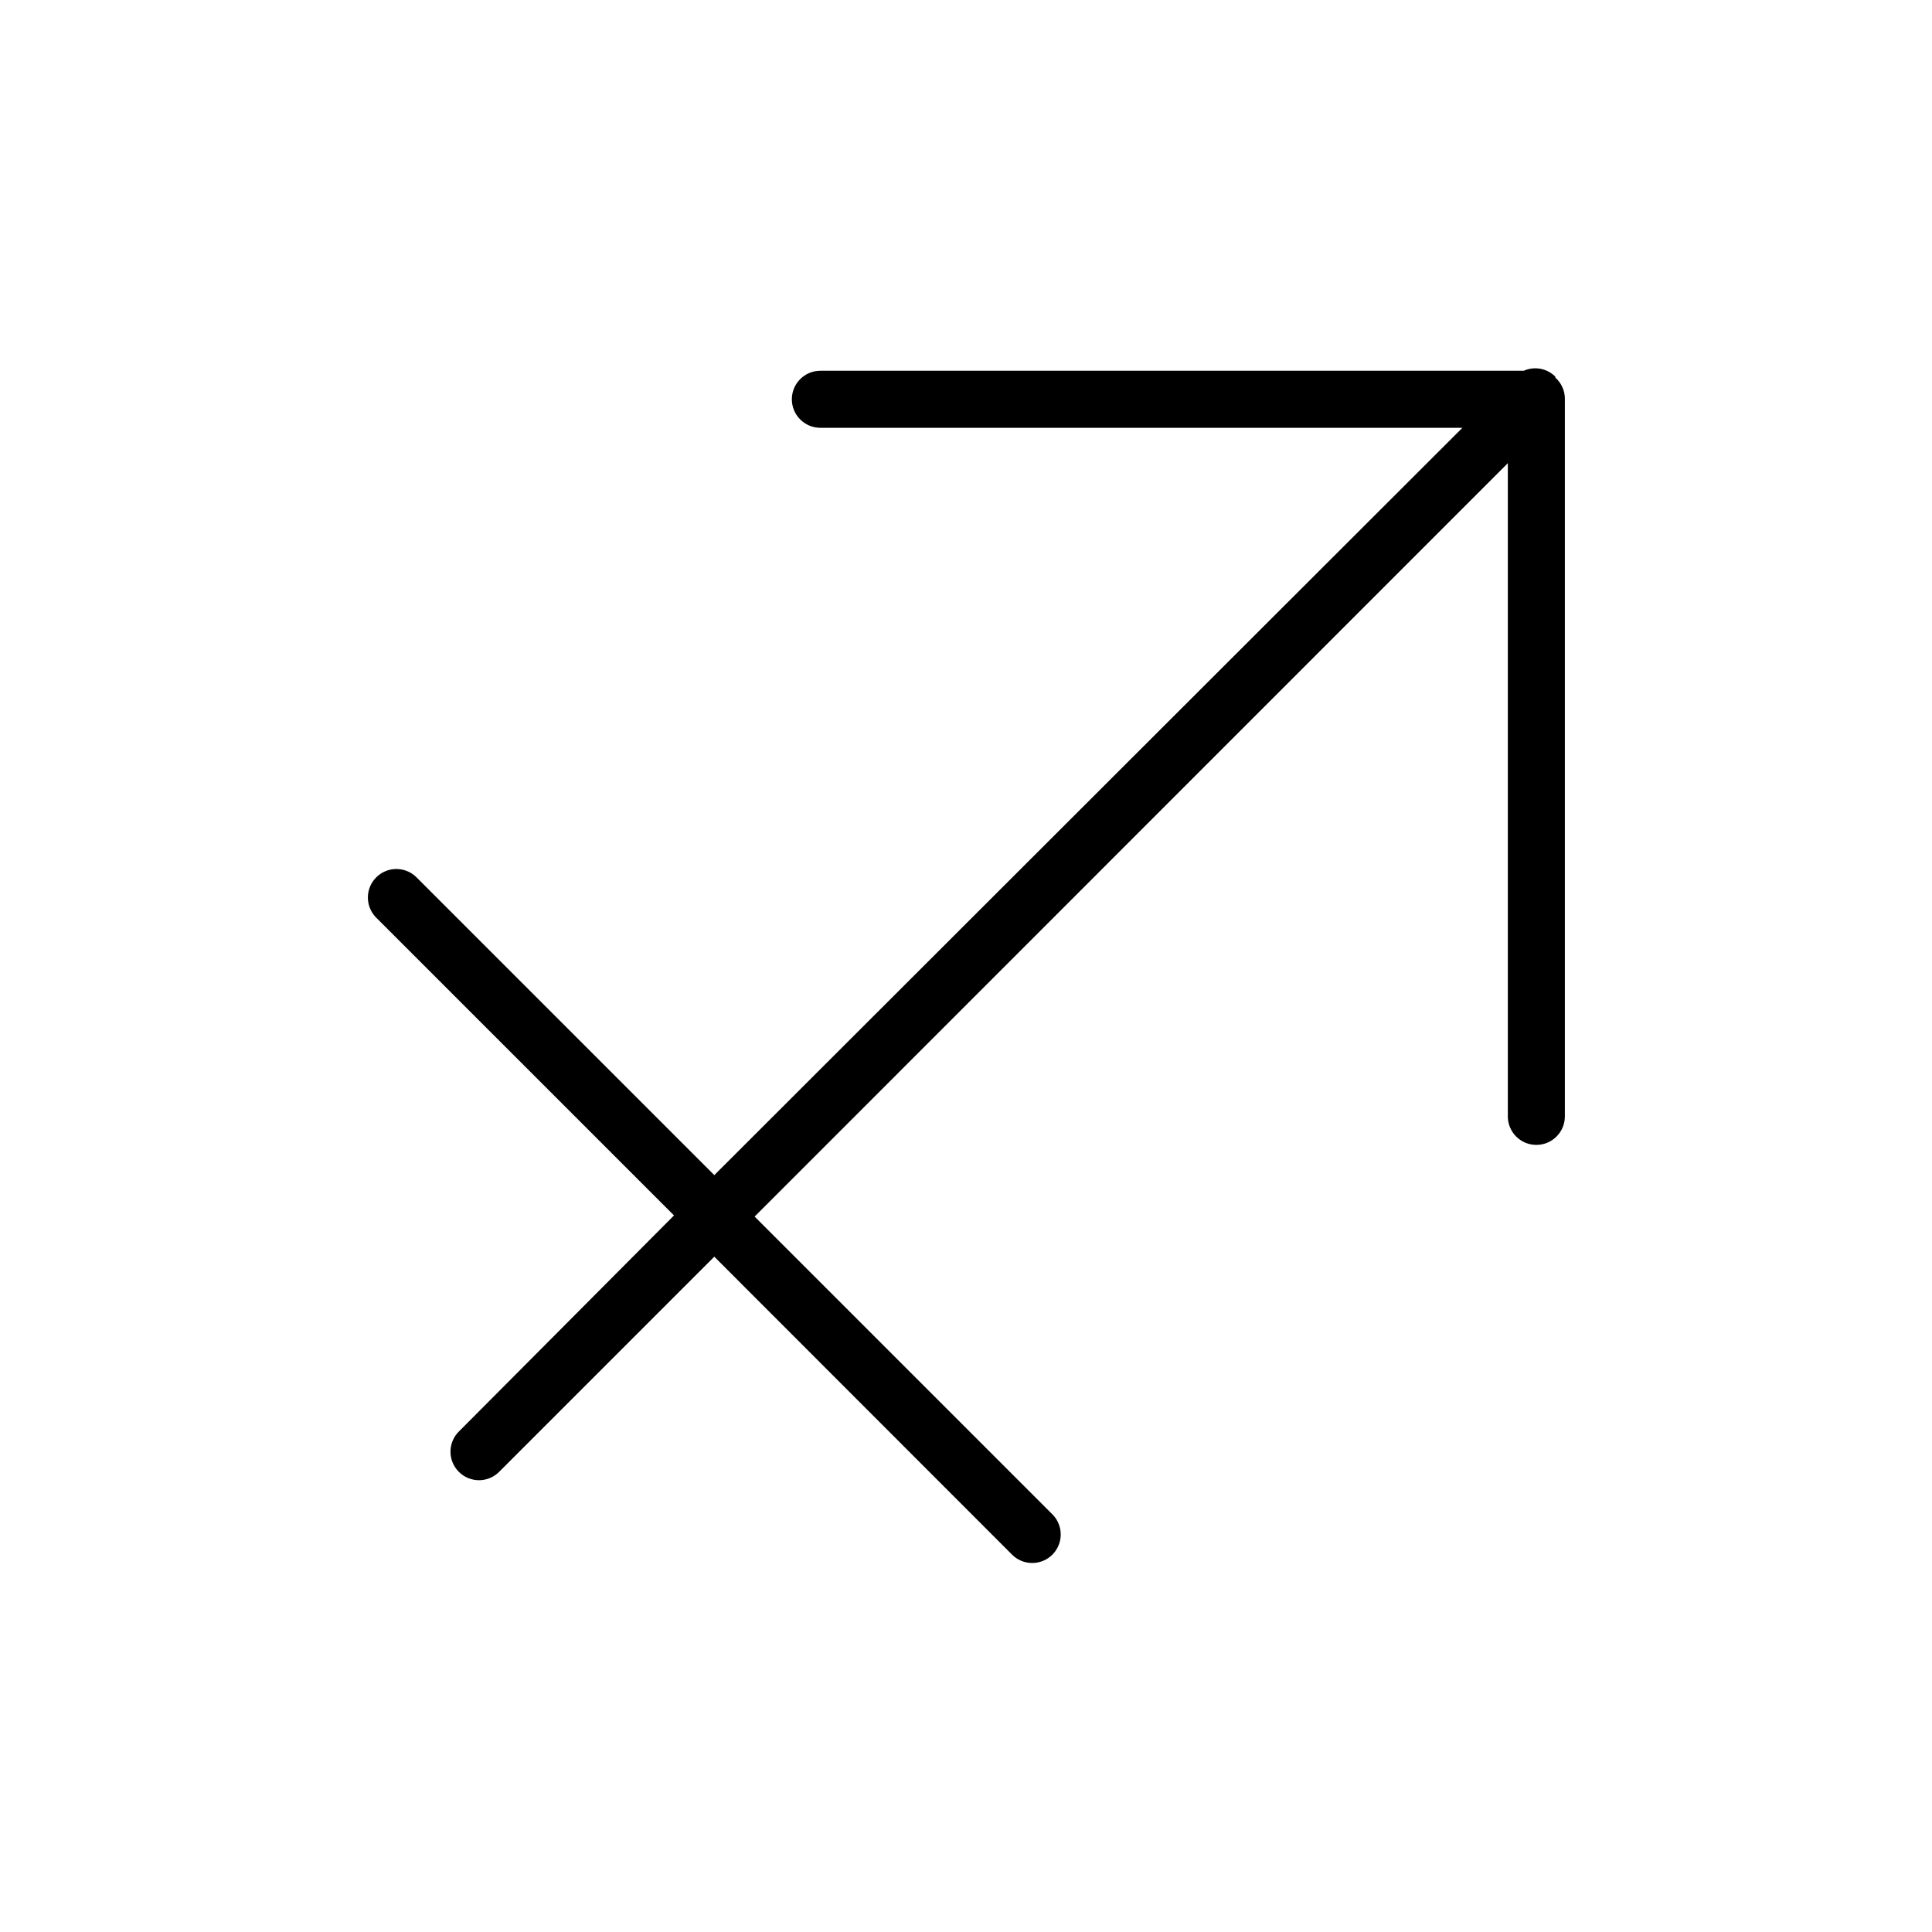 <?xml version="1.0" encoding="UTF-8"?>
<!-- Uploaded to: SVG Repo, www.svgrepo.com, Generator: SVG Repo Mixer Tools -->
<svg fill="#000000" width="800px" height="800px" version="1.1" viewBox="144 144 512 512" xmlns="http://www.w3.org/2000/svg">
 <path d="m556.18 244.07v-0.254c-2.195-2.203-5.519-2.824-8.363-1.562h-186.41c-4.172 0-7.559 3.387-7.559 7.559 0 4.176 3.387 7.559 7.559 7.559h170.14l-198.25 198.05-79.098-79.098c-2.977-2.777-7.617-2.695-10.496 0.184-2.875 2.879-2.957 7.519-0.184 10.496l79.098 79.098-56.828 57.082c-1.5 1.398-2.371 3.344-2.406 5.394s0.762 4.027 2.215 5.477c1.449 1.453 3.426 2.25 5.477 2.215 2.047-0.035 3.996-0.906 5.394-2.406l56.828-56.828 79.098 79.148c2.981 2.773 7.621 2.691 10.496-0.184 2.879-2.879 2.961-7.519 0.188-10.496l-79.098-79.098 199.61-199.66v173.11c0 4.172 3.383 7.555 7.555 7.555 4.176 0 7.559-3.383 7.559-7.555v-189.99c0.055-2.207-0.867-4.328-2.519-5.793z"/>
</svg>